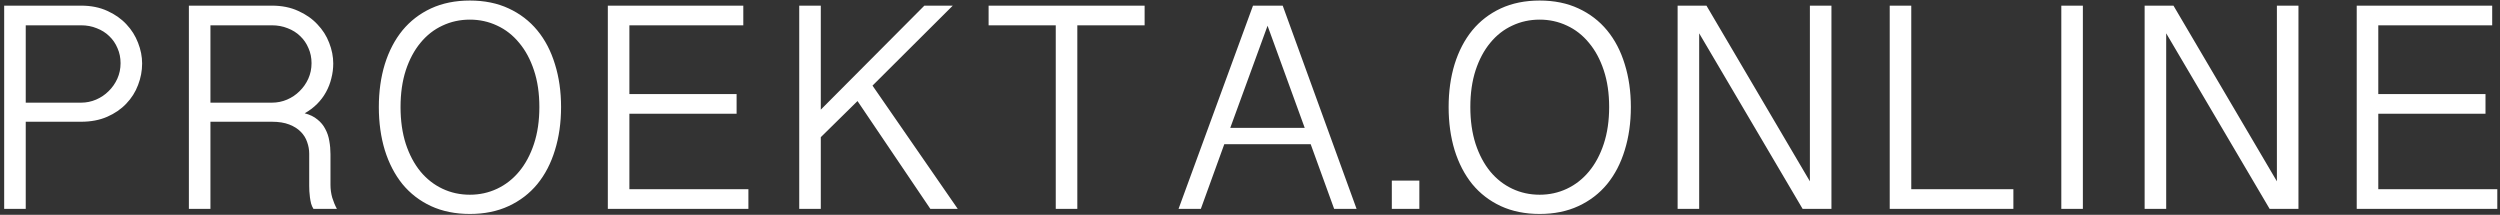 <?xml version="1.0" encoding="UTF-8"?> <svg xmlns="http://www.w3.org/2000/svg" width="419" height="36" viewBox="0 0 419 36" fill="none"><rect x="0" y="0" width="419" height="36" fill="#333333" stroke="none"/> <path d="M0.7 0.946H13.591C15.251 0.946 16.716 1.239 17.985 1.825C19.255 2.394 20.321 3.143 21.184 4.071C22.046 4.982 22.697 6.016 23.137 7.171C23.592 8.327 23.82 9.483 23.82 10.638C23.82 11.875 23.592 13.08 23.137 14.252C22.697 15.423 22.038 16.465 21.159 17.377C20.297 18.288 19.23 19.02 17.961 19.574C16.691 20.127 15.235 20.404 13.591 20.404H4.313V35.003H0.7V0.946ZM4.313 17.206H13.591C14.47 17.206 15.308 17.035 16.105 16.693C16.903 16.351 17.603 15.879 18.205 15.277C18.824 14.675 19.312 13.975 19.67 13.177C20.028 12.38 20.207 11.517 20.207 10.589C20.207 9.678 20.036 8.84 19.694 8.075C19.369 7.293 18.905 6.618 18.303 6.048C17.717 5.479 17.017 5.039 16.203 4.73C15.406 4.404 14.535 4.242 13.591 4.242H4.313V17.206ZM55.852 10.638C55.852 11.485 55.746 12.315 55.534 13.128C55.339 13.942 55.038 14.715 54.631 15.448C54.24 16.164 53.744 16.823 53.142 17.425C52.539 18.027 51.848 18.548 51.066 18.988C51.945 19.216 52.661 19.566 53.215 20.038C53.785 20.493 54.224 21.03 54.533 21.649C54.859 22.251 55.078 22.91 55.192 23.627C55.323 24.343 55.388 25.075 55.388 25.824V30.975C55.388 31.707 55.485 32.424 55.681 33.123C55.892 33.807 56.153 34.434 56.462 35.003H52.531C52.368 34.743 52.238 34.45 52.141 34.124C52.059 33.783 51.994 33.433 51.945 33.075C51.897 32.717 51.864 32.375 51.848 32.049C51.831 31.707 51.823 31.415 51.823 31.17V25.75C51.823 25.099 51.709 24.456 51.481 23.822C51.27 23.171 50.912 22.593 50.407 22.088C49.919 21.584 49.276 21.177 48.478 20.868C47.681 20.558 46.713 20.404 45.573 20.404H35.27V35.003H31.657V0.946H45.573C47.233 0.946 48.698 1.239 49.968 1.825C51.254 2.394 52.328 3.143 53.19 4.071C54.069 4.982 54.728 6.016 55.168 7.171C55.624 8.327 55.852 9.483 55.852 10.638ZM35.27 17.206H45.573C46.468 17.206 47.315 17.035 48.112 16.693C48.91 16.351 49.61 15.879 50.212 15.277C50.83 14.675 51.319 13.975 51.677 13.177C52.035 12.38 52.214 11.517 52.214 10.589C52.214 9.678 52.043 8.84 51.701 8.075C51.376 7.293 50.912 6.618 50.31 6.048C49.724 5.479 49.024 5.039 48.21 4.73C47.396 4.404 46.517 4.242 45.573 4.242H35.27V17.206ZM94.035 17.938C94.035 20.558 93.693 22.967 93.01 25.165C92.342 27.362 91.358 29.258 90.056 30.853C88.754 32.432 87.15 33.661 85.246 34.54C83.358 35.419 81.193 35.858 78.752 35.858C76.311 35.858 74.138 35.419 72.233 34.54C70.345 33.661 68.75 32.432 67.448 30.853C66.162 29.258 65.178 27.362 64.494 25.165C63.827 22.967 63.493 20.558 63.493 17.938C63.493 15.334 63.827 12.941 64.494 10.76C65.178 8.563 66.162 6.675 67.448 5.096C68.75 3.517 70.345 2.289 72.233 1.41C74.138 0.531 76.311 0.091 78.752 0.091C81.193 0.091 83.358 0.531 85.246 1.41C87.15 2.289 88.754 3.517 90.056 5.096C91.358 6.675 92.342 8.563 93.01 10.76C93.693 12.941 94.035 15.334 94.035 17.938ZM90.397 17.938C90.397 15.643 90.096 13.592 89.494 11.786C88.892 9.963 88.062 8.425 87.004 7.171C85.962 5.902 84.733 4.942 83.317 4.291C81.901 3.623 80.38 3.29 78.752 3.29C77.108 3.29 75.578 3.623 74.162 4.291C72.746 4.942 71.517 5.902 70.476 7.171C69.434 8.425 68.612 9.963 68.01 11.786C67.424 13.592 67.131 15.643 67.131 17.938C67.131 20.233 67.424 22.292 68.01 24.115C68.612 25.938 69.434 27.484 70.476 28.753C71.517 30.007 72.746 30.967 74.162 31.634C75.578 32.302 77.108 32.635 78.752 32.635C80.38 32.635 81.901 32.302 83.317 31.634C84.733 30.967 85.962 30.007 87.004 28.753C88.062 27.484 88.892 25.938 89.494 24.115C90.096 22.292 90.397 20.233 90.397 17.938ZM124.577 0.946V4.242H105.485V15.765H123.454V19.061H105.485V31.707H125.432V35.003H101.872V0.946H124.577ZM137.565 0.946V18.377L154.924 0.946H159.685L146.232 14.349L160.515 35.003H155.925L143.718 16.937L137.565 22.992V35.003H133.952V0.946H137.565ZM191.838 0.946V4.242H180.559V35.003H176.945V4.242H165.69V0.946H191.838ZM214.982 0.946L227.36 35.003H223.601L219.67 24.164H205.192L201.262 35.003H197.526L210.002 0.946H214.982ZM212.443 4.315L206.193 21.429H218.669L212.443 4.315ZM237.883 30.267V35.003H233.269V30.267H237.883ZM273.332 17.938C273.332 20.558 272.99 22.967 272.307 25.165C271.639 27.362 270.655 29.258 269.353 30.853C268.05 32.432 266.447 33.661 264.543 34.54C262.655 35.419 260.49 35.858 258.049 35.858C255.607 35.858 253.435 35.419 251.53 34.54C249.642 33.661 248.047 32.432 246.745 30.853C245.459 29.258 244.475 27.362 243.791 25.165C243.124 22.967 242.79 20.558 242.79 17.938C242.79 15.334 243.124 12.941 243.791 10.76C244.475 8.563 245.459 6.675 246.745 5.096C248.047 3.517 249.642 2.289 251.53 1.41C253.435 0.531 255.607 0.091 258.049 0.091C260.49 0.091 262.655 0.531 264.543 1.41C266.447 2.289 268.05 3.517 269.353 5.096C270.655 6.675 271.639 8.563 272.307 10.76C272.99 12.941 273.332 15.334 273.332 17.938ZM269.694 17.938C269.694 15.643 269.393 13.592 268.791 11.786C268.189 9.963 267.359 8.425 266.301 7.171C265.259 5.902 264.03 4.942 262.614 4.291C261.198 3.623 259.676 3.29 258.049 3.29C256.405 3.29 254.875 3.623 253.459 4.291C252.043 4.942 250.814 5.902 249.772 7.171C248.731 8.425 247.909 9.963 247.307 11.786C246.721 13.592 246.428 15.643 246.428 17.938C246.428 20.233 246.721 22.292 247.307 24.115C247.909 25.938 248.731 27.484 249.772 28.753C250.814 30.007 252.043 30.967 253.459 31.634C254.875 32.302 256.405 32.635 258.049 32.635C259.676 32.635 261.198 32.302 262.614 31.634C264.03 30.967 265.259 30.007 266.301 28.753C267.359 27.484 268.189 25.938 268.791 24.115C269.393 22.292 269.694 20.233 269.694 17.938ZM286.003 0.946L303.337 30.389V0.946H306.95V35.003H302.116L284.782 5.584V35.003H281.169V0.946H286.003ZM320.329 0.946V31.707H337.443V35.003H316.716V0.946H320.329ZM349.089 0.946V35.003H345.476V0.946H349.089ZM364.274 0.946L381.608 30.389V0.946H385.222V35.003H380.388L363.054 5.584V35.003H359.44V0.946H364.274ZM417.692 0.946V4.242H398.601V15.765H416.569V19.061H398.601V31.707H418.547V35.003H394.987V0.946H417.692Z" fill="white"></path> </svg> 